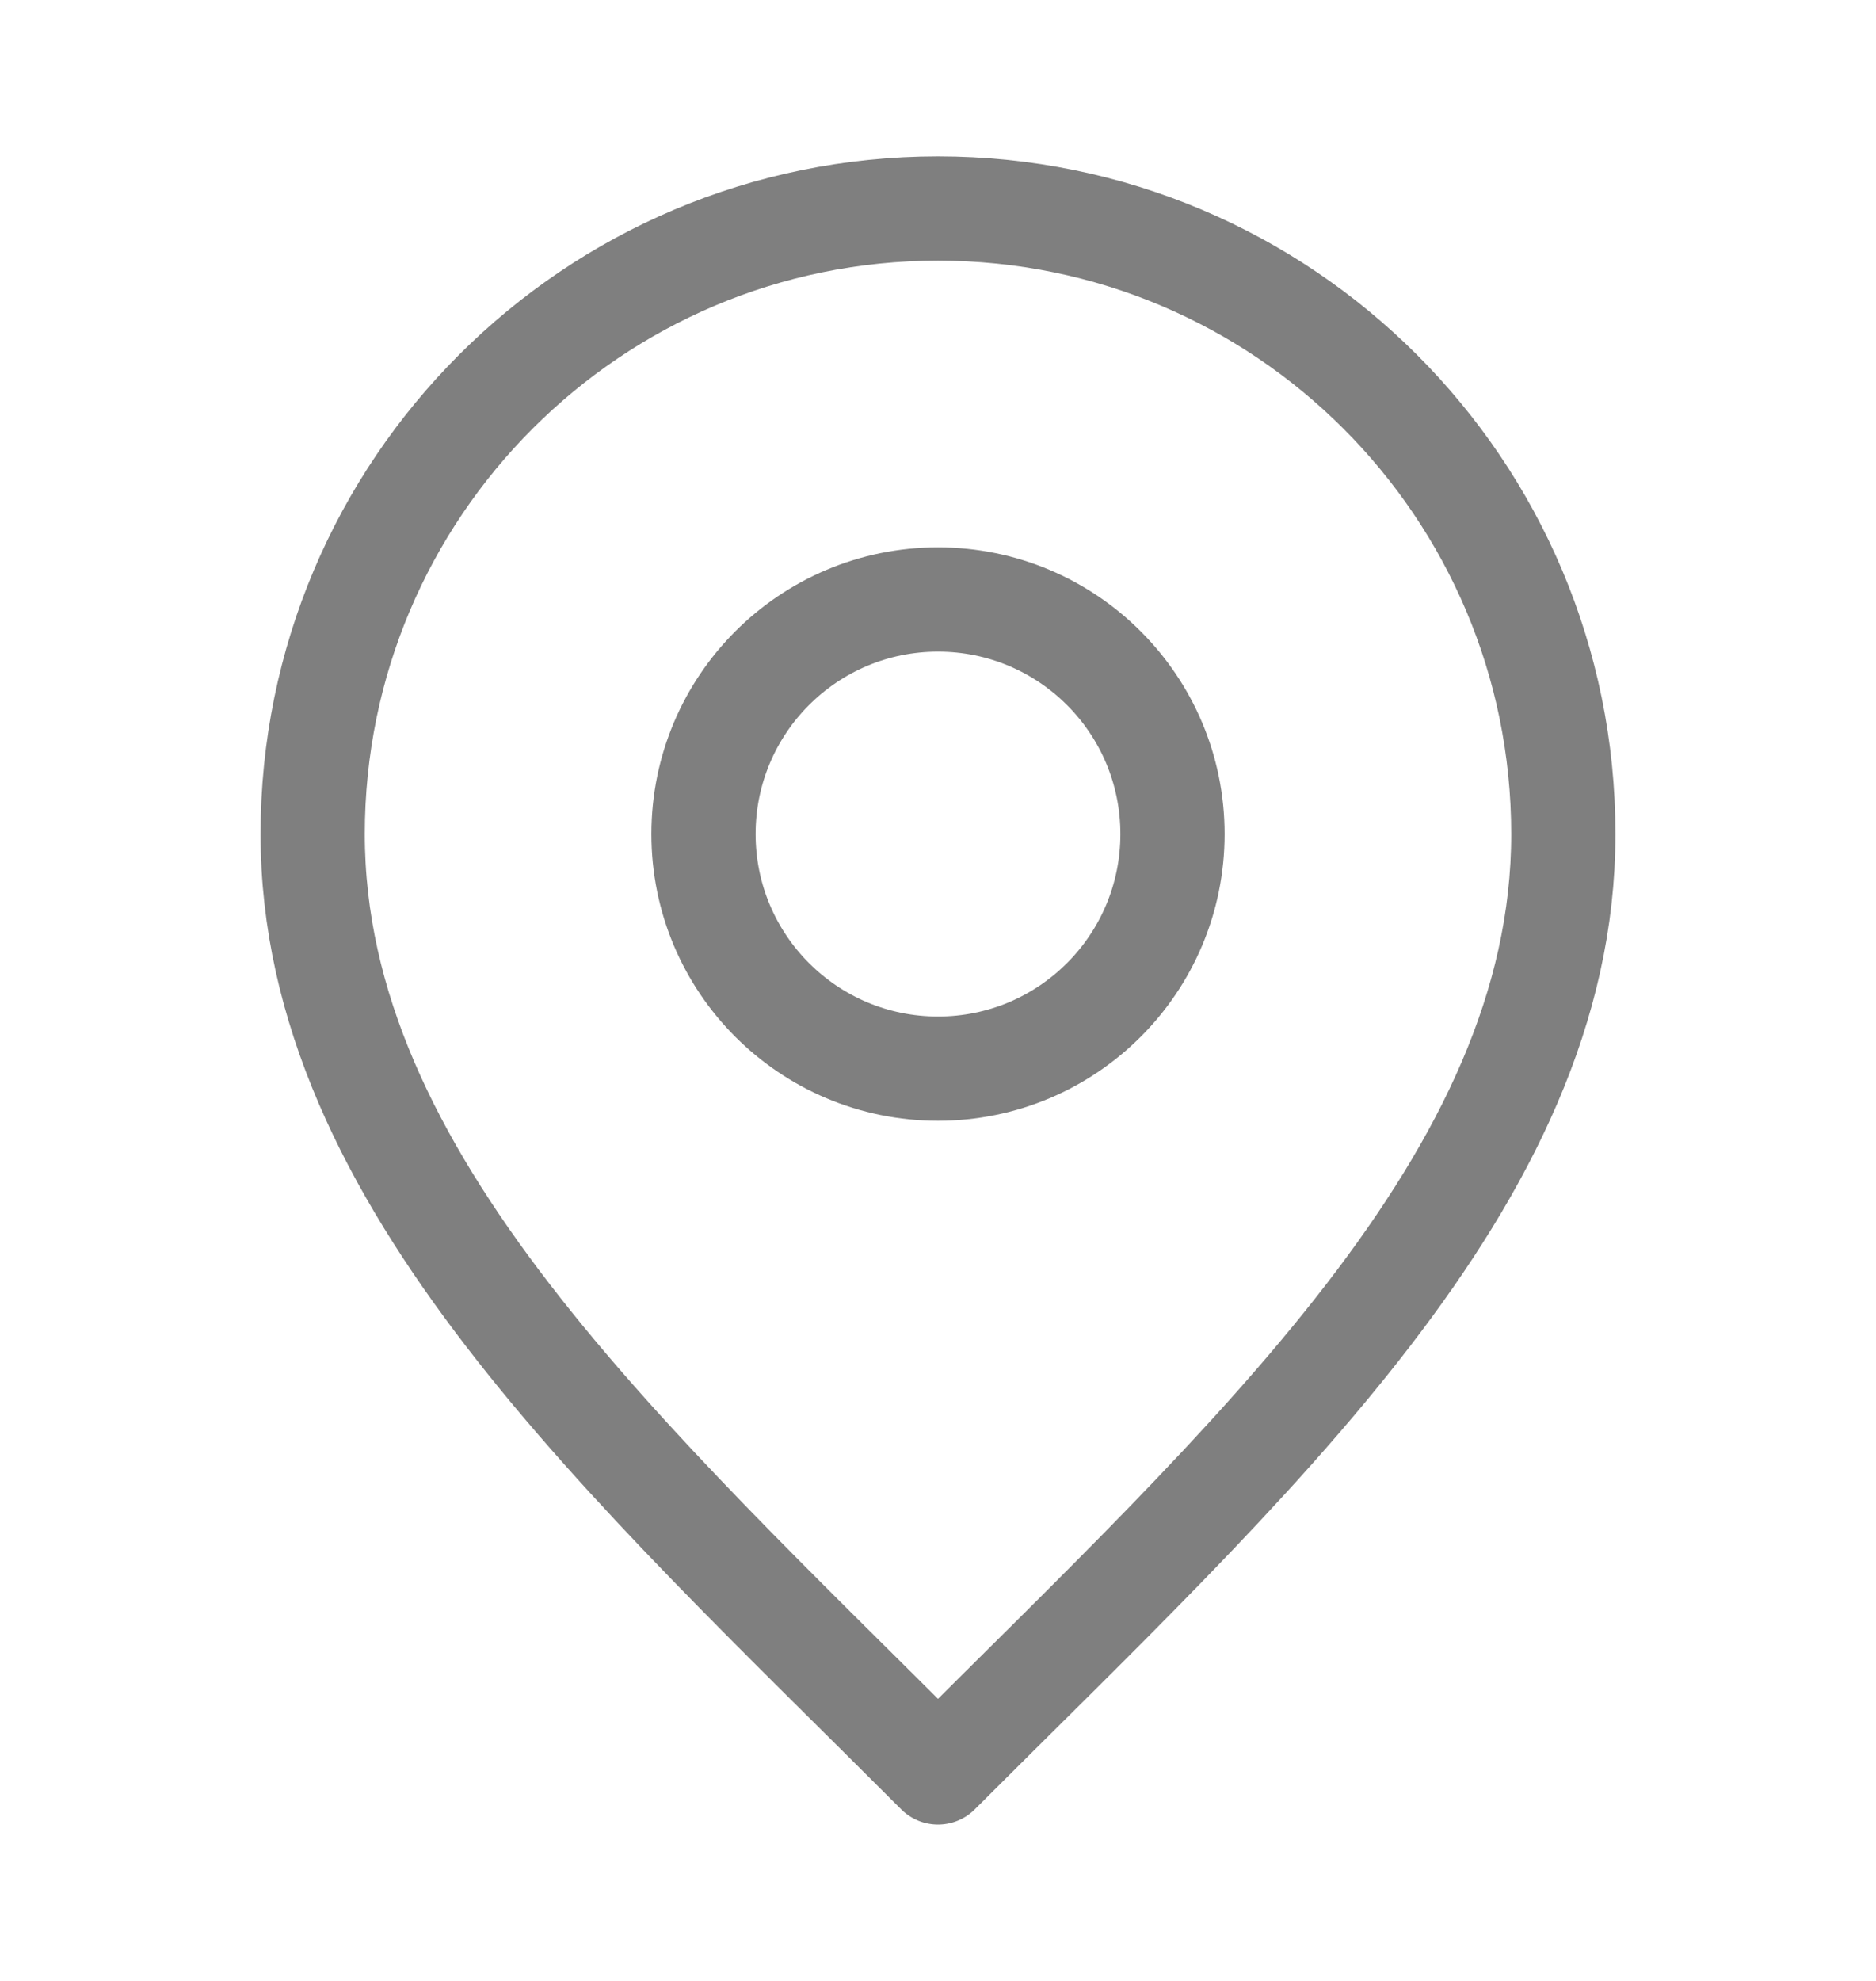 <svg width="18" height="19" viewBox="0 0 18 19" fill="none" xmlns="http://www.w3.org/2000/svg">
<g opacity="0.5">
<path d="M9 10.25C10.243 10.25 11.25 9.243 11.25 8C11.25 6.757 10.243 5.75 9 5.75C7.757 5.75 6.75 6.757 6.75 8C6.75 9.243 7.757 10.25 9 10.25Z" stroke="black" stroke-linecap="round" stroke-linejoin="round"/>
<path d="M9 17C12 14 15 11.314 15 8C15 4.686 12.314 2 9 2C5.686 2 3 4.686 3 8C3 11.314 6 14 9 17Z" stroke="black" stroke-linecap="round" stroke-linejoin="round"/>
</g>
</svg>
